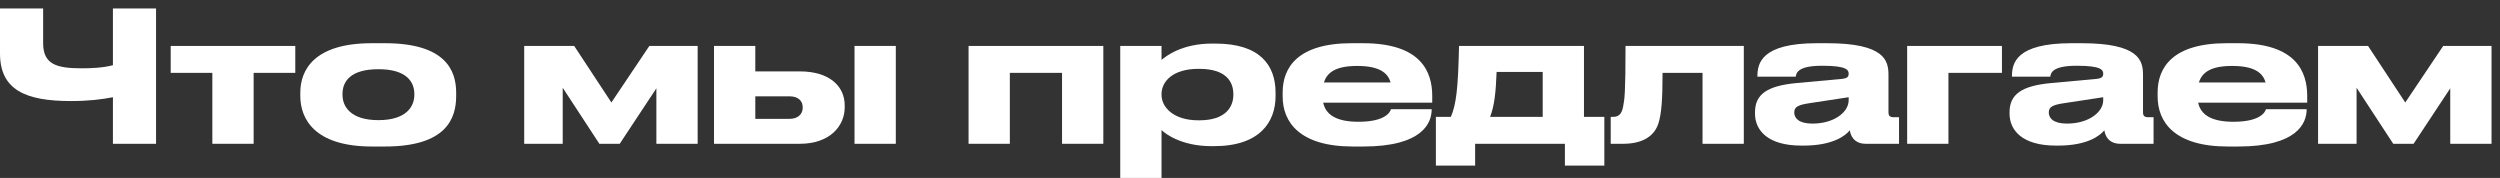 <svg width="295" height="21" viewBox="0 0 295 21" fill="none" xmlns="http://www.w3.org/2000/svg">
<rect x="0" y="0" width="295" height="21" fill="#333333" stroke="none"/>
<path d="M13.325 16.966V11.472C12.014 11.73 10.463 11.923 8.344 11.923C2.993 11.923 0 10.592 0 6.3V1H5.09V5.099C5.09 7.609 6.706 8.06 9.633 8.06C10.704 8.06 12.08 8.017 13.325 7.695V1H18.414V16.966H13.325Z" fill="white"/>
<path d="M25.057 16.966V8.597H20.142V5.421H34.843V8.597H29.928V16.966H25.057Z" fill="white"/>
<path d="M45.419 17.288H43.889C37.074 17.288 35.436 13.983 35.436 11.322V10.936C35.436 8.275 37.052 5.099 43.868 5.099H45.419C52.583 5.099 53.828 8.318 53.828 10.936V11.322C53.828 13.983 52.671 17.288 45.419 17.288ZM44.654 14.176C47.974 14.176 48.892 12.545 48.892 11.193V11.086C48.892 9.648 47.952 8.167 44.676 8.167H44.654C41.334 8.167 40.416 9.627 40.416 11.086V11.193C40.416 12.545 41.334 14.176 44.654 14.176Z" fill="white"/>
<path d="M70.725 16.966L66.4 10.356V16.966H61.856V5.421H67.754L72.144 12.094L76.622 5.421H82.324V16.966H77.453V10.421L73.127 16.966H70.725Z" fill="white"/>
<path d="M84.254 16.966V5.421H89.126V8.425H94.39C97.885 8.425 99.676 10.184 99.676 12.438V12.652C99.676 14.884 97.907 16.966 94.39 16.966H84.254ZM89.126 14.026H93.167C94.215 14.026 94.718 13.403 94.718 12.738V12.631C94.718 11.944 94.215 11.365 93.167 11.365H89.126V14.026ZM105.705 5.421V16.966H100.834V5.421H105.705Z" fill="white"/>
<path d="M114.29 16.966V5.421H130.192V16.966H125.321V8.597H119.161V16.966H114.29Z" fill="white"/>
<path d="M137.06 11.107V11.193C137.06 12.631 138.436 14.197 141.407 14.197H141.516C144.662 14.197 145.535 12.588 145.535 11.193V11.107C145.535 9.627 144.662 8.124 141.516 8.124H141.407C138.371 8.124 137.06 9.627 137.06 11.107ZM132.189 5.421H137.06V7.073C137.584 6.622 139.463 5.142 143.023 5.142H143.417C148.746 5.142 150.516 7.76 150.516 10.936V11.343C150.516 14.369 148.681 17.245 143.264 17.245H142.914C139.419 17.245 137.453 15.764 137.06 15.335V21H132.189V5.421Z" fill="white"/>
<path d="M160.156 7.781H160.135C157.688 7.781 156.596 8.511 156.225 9.734H164.088C163.761 8.511 162.625 7.781 160.156 7.781ZM168.938 12.888V12.91C168.938 14.476 167.889 17.288 160.877 17.288H159.632C153.363 17.288 151.353 14.412 151.353 11.386V10.914C151.353 7.953 153.145 5.099 159.501 5.099H160.834C167.736 5.099 169.003 8.511 169.003 11.322V12.116H156.137C156.421 13.468 157.601 14.369 160.287 14.369H160.309C163.542 14.369 164.066 13.167 164.132 12.888H168.938Z" fill="white"/>
<path d="M169.434 19.541V13.79H171.203C171.837 12.309 172.055 10.442 172.165 5.421H186.909V13.79H189.312V19.541H184.659V16.966H174.065V19.541H169.434ZM175.834 13.79H182.038V8.489H176.599C176.511 10.914 176.337 12.481 175.834 13.79Z" fill="white"/>
<path d="M200.899 16.966V8.597H196.181C196.181 11.816 196.05 13.403 195.7 14.541C195.263 15.936 193.996 16.966 191.528 16.966H190.065V13.79H190.327C190.96 13.79 191.353 13.511 191.528 12.588C191.703 11.687 191.812 10.936 191.812 5.421H205.77V16.966H200.899Z" fill="white"/>
<path d="M218.143 11.837V11.472L213.491 12.18C212.246 12.373 211.721 12.588 211.721 13.253V13.275C211.721 13.897 212.202 14.584 213.862 14.584C216.461 14.584 218.143 13.21 218.143 11.837ZM218.275 15.378C217.772 16 216.287 17.18 212.835 17.18H212.551C208.598 17.18 207.09 15.378 207.09 13.403V13.253C207.09 11.129 208.51 10.12 212.027 9.798L217.401 9.305C217.947 9.24 218.143 9.069 218.143 8.704C218.143 8.275 217.947 7.76 215.085 7.76H214.976C212.071 7.76 211.962 8.661 211.896 9.047H207.374V9.004C207.374 7.481 207.833 5.099 214.386 5.099H215.588C222.403 5.099 222.84 7.159 222.84 8.833V13.253C222.84 13.597 222.949 13.833 223.452 13.833H224.085V16.966H220.131C219.192 16.966 218.449 16.472 218.275 15.378Z" fill="white"/>
<path d="M225.045 16.966V5.421H236.229V8.597H229.916V16.966H225.045Z" fill="white"/>
<path d="M248.179 11.837V11.472L243.526 12.18C242.281 12.373 241.757 12.588 241.757 13.253V13.275C241.757 13.897 242.237 14.584 243.897 14.584C246.497 14.584 248.179 13.21 248.179 11.837ZM248.31 15.378C247.807 16 246.322 17.18 242.871 17.18H242.587C238.633 17.18 237.126 15.378 237.126 13.403V13.253C237.126 11.129 238.546 10.12 242.062 9.798L247.436 9.305C247.982 9.24 248.179 9.069 248.179 8.704C248.179 8.275 247.982 7.76 245.121 7.76H245.011C242.106 7.76 241.997 8.661 241.931 9.047H237.41V9.004C237.41 7.481 237.868 5.099 244.422 5.099H245.623C252.438 5.099 252.875 7.159 252.875 8.833V13.253C252.875 13.597 252.984 13.833 253.487 13.833H254.12V16.966H250.167C249.227 16.966 248.485 16.472 248.31 15.378Z" fill="white"/>
<path d="M263.403 7.781H263.381C260.934 7.781 259.842 8.511 259.471 9.734H267.335C267.007 8.511 265.871 7.781 263.403 7.781ZM272.184 12.888V12.91C272.184 14.476 271.135 17.288 264.124 17.288H262.878C256.609 17.288 254.6 14.412 254.6 11.386V10.914C254.6 7.953 256.391 5.099 262.747 5.099H264.08C270.983 5.099 272.25 8.511 272.25 11.322V12.116H259.383C259.667 13.468 260.847 14.369 263.534 14.369H263.556C266.789 14.369 267.313 13.167 267.378 12.888H272.184Z" fill="white"/>
<path d="M282.401 16.966L278.076 10.356V16.966H273.532V5.421H279.43L283.821 12.094L288.299 5.421H294V16.966H289.129V10.421L284.804 16.966H282.401Z" fill="white"/>
</svg>
